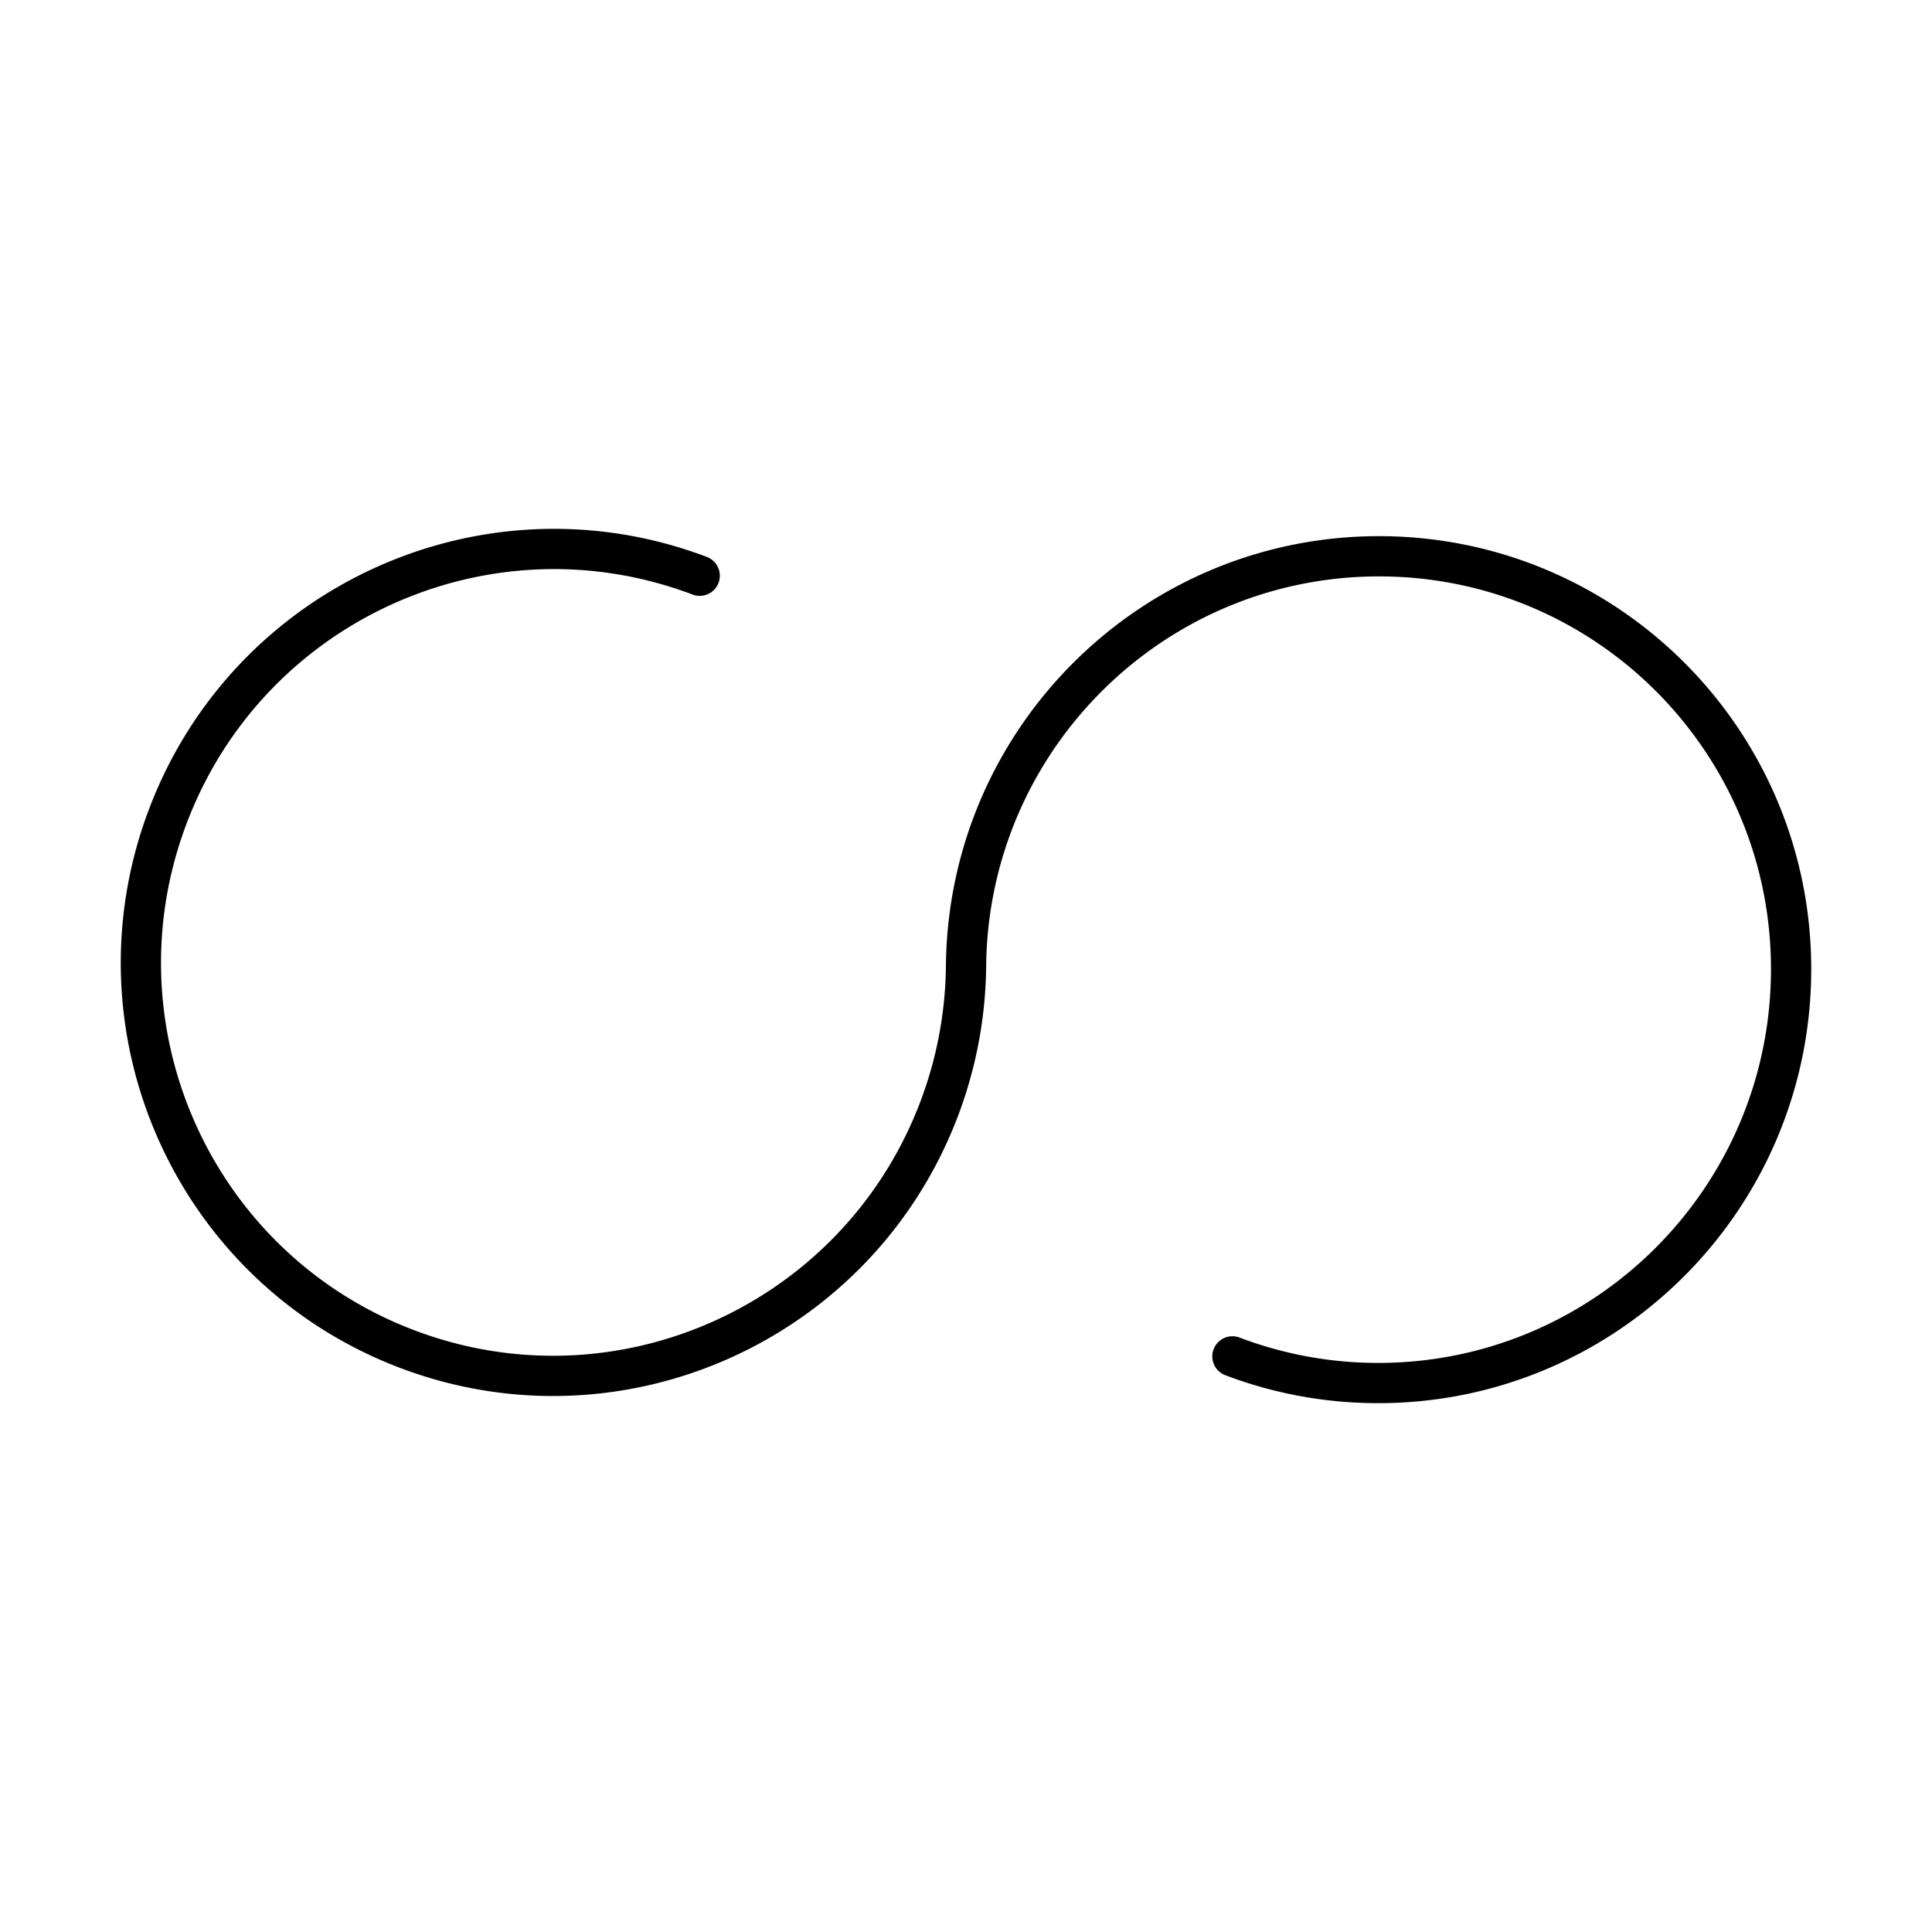 <?xml version="1.0" encoding="utf-8"?>
<!-- Generator: www.svgicons.com -->
<svg xmlns="http://www.w3.org/2000/svg" width="800" height="800" viewBox="0 0 48 48">
<path fill="none" stroke="currentColor" stroke-linecap="round" stroke-linejoin="round" d="M17.384 14.304c-5.293-2.004-11.21.674-13.216 5.98s.66 11.232 5.953 13.235s11.21-.673 13.216-5.98c.427-1.13.652-2.329.664-3.538c.056-5.671 4.69-10.229 10.35-10.18c5.661.05 10.205 4.688 10.148 10.36s-4.69 10.23-10.35 10.18a10.2 10.2 0 0 1-3.53-.662"/>
</svg>